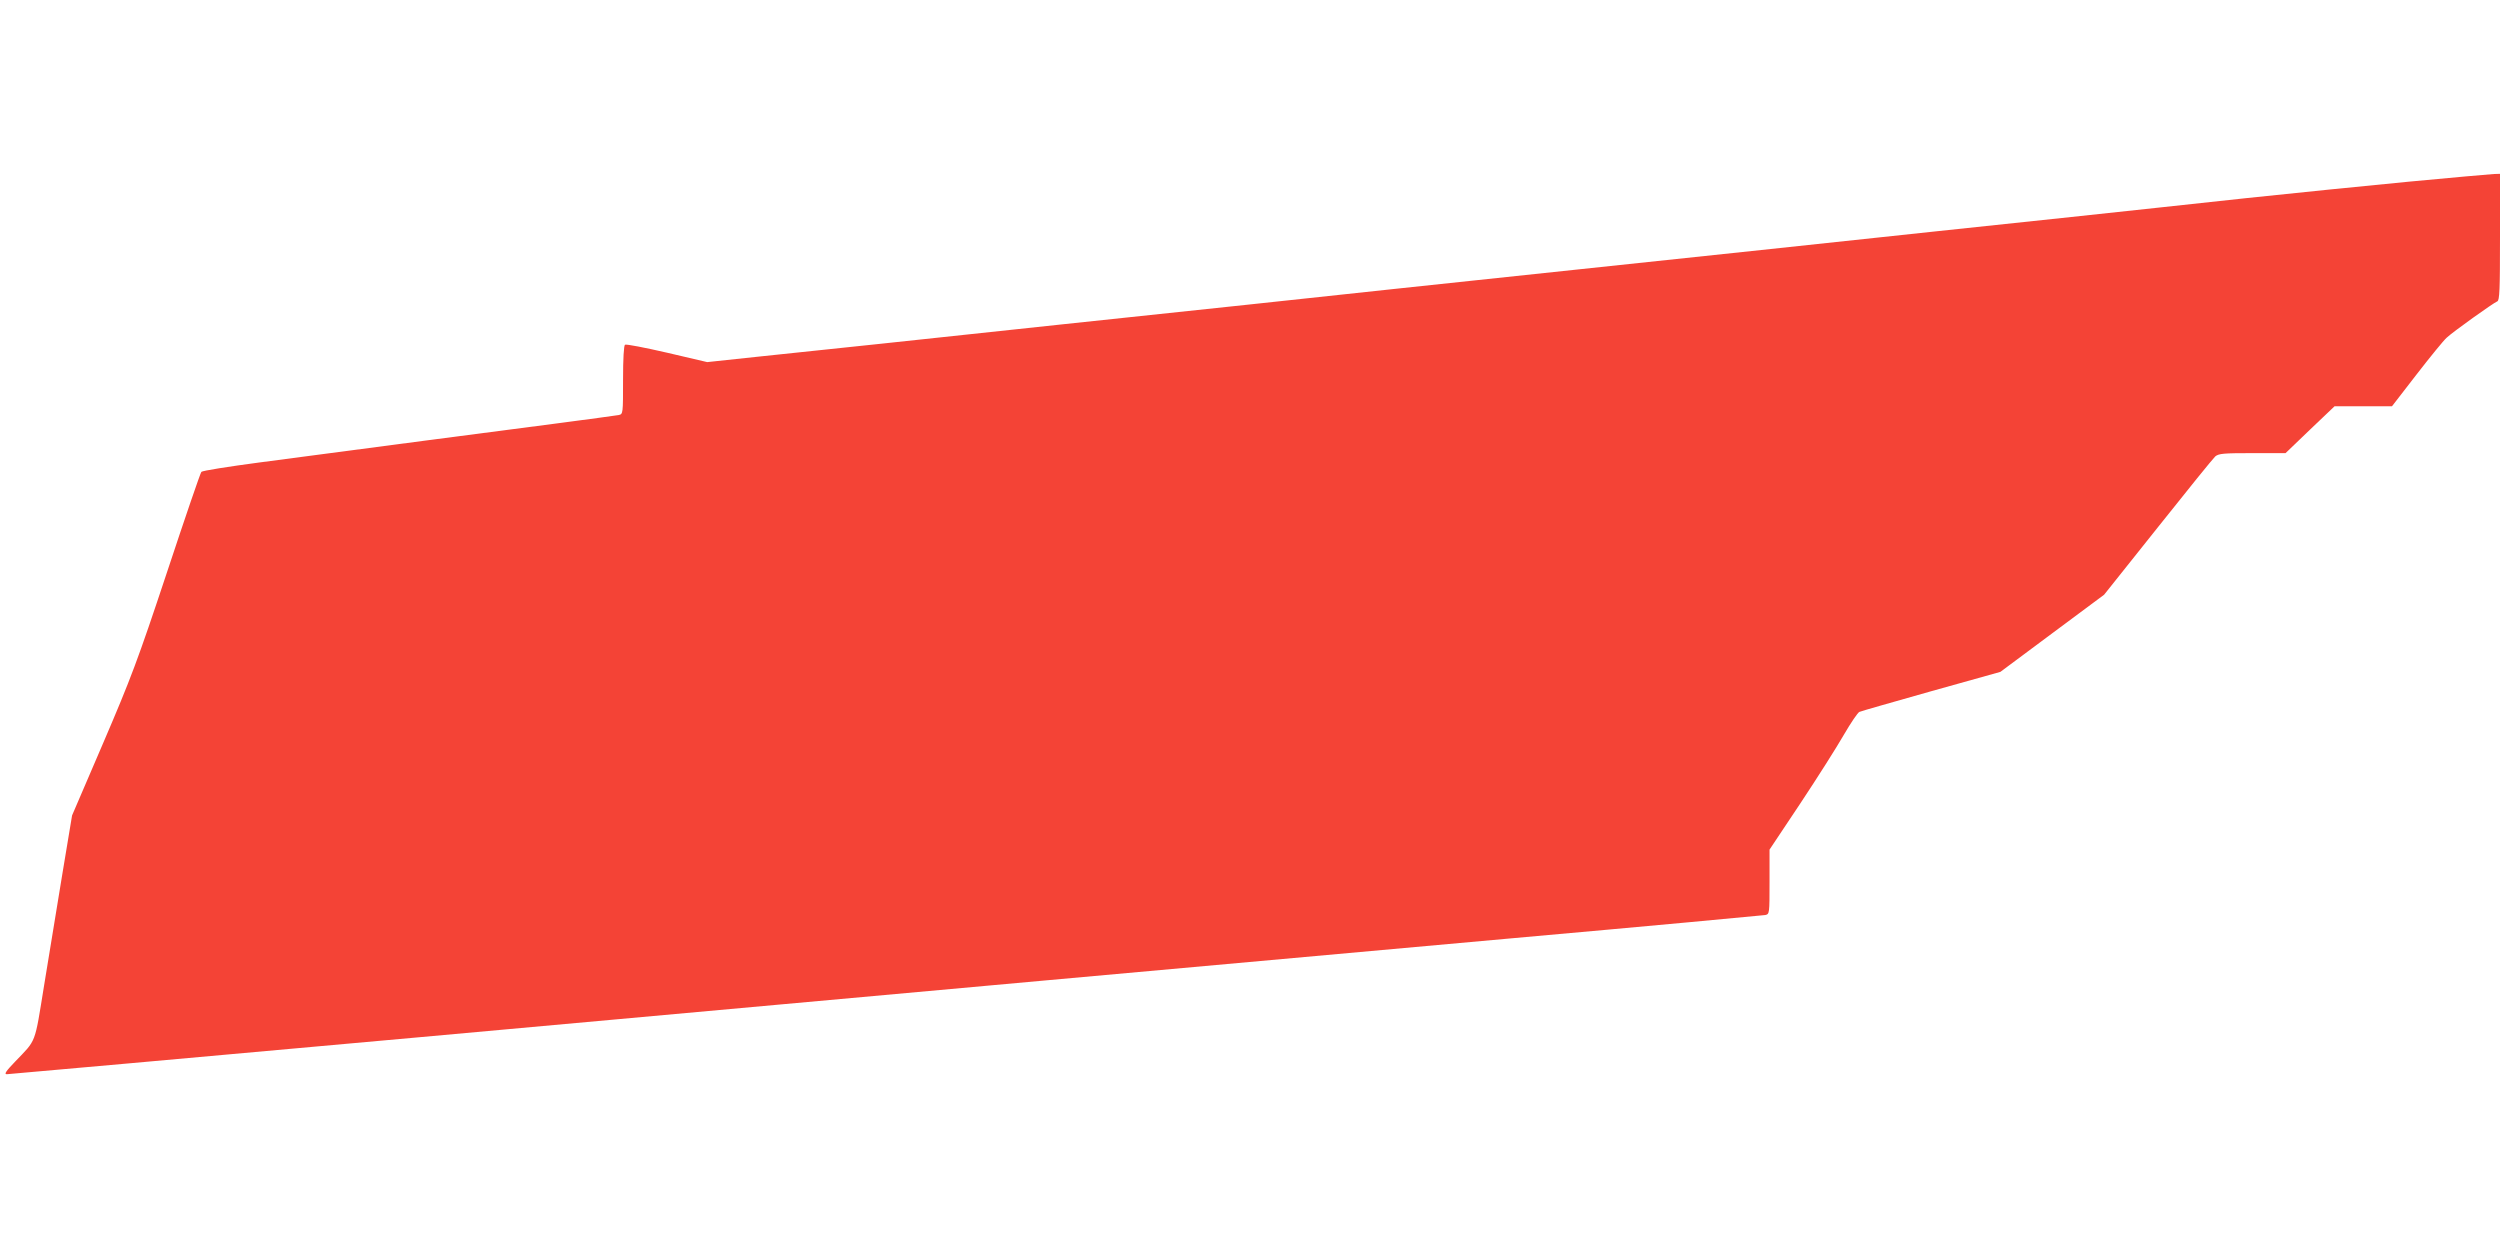 <?xml version="1.0" standalone="no"?>
<!DOCTYPE svg PUBLIC "-//W3C//DTD SVG 20010904//EN"
 "http://www.w3.org/TR/2001/REC-SVG-20010904/DTD/svg10.dtd">
<svg version="1.0" xmlns="http://www.w3.org/2000/svg"
 width="1280pt" height="640pt" viewBox="0 0 1280 640"
 preserveAspectRatio="xMidYMid meet">
<g transform="translate(0,640) scale(0.1,-0.1)"
fill="#f44336" stroke="none">
<path d="M12335 5470 c-220 -21 -593 -59 -830 -84 -236 -26 -641 -69 -900 -97
-461 -49 -842 -89 -1587 -169 -205 -22 -629 -67 -943 -100 -313 -33 -738 -78
-942 -100 -205 -22 -541 -58 -745 -80 -205 -22 -629 -67 -943 -100 -313 -33
-734 -78 -935 -100 -201 -21 -483 -51 -627 -66 l-262 -28 -205 48 c-113 26
-210 45 -216 41 -6 -4 -10 -70 -10 -180 0 -173 0 -175 -22 -180 -13 -2 -162
-23 -333 -45 -307 -40 -952 -124 -1508 -198 -158 -21 -291 -42 -296 -48 -5 -5
-84 -236 -176 -514 -150 -452 -185 -544 -327 -875 l-159 -370 -49 -295 c-27
-162 -69 -421 -94 -574 -50 -308 -38 -276 -150 -393 -46 -48 -56 -63 -41 -63
10 0 964 86 2119 190 1156 105 2594 235 3196 290 602 54 1673 151 2380 215
707 63 1295 118 1308 120 22 5 22 7 22 170 l0 165 158 237 c87 131 187 289
222 350 36 62 72 115 80 118 8 4 174 51 368 106 l354 99 266 198 265 197 275
345 c151 190 283 353 294 363 18 15 43 17 190 17 l170 0 125 120 126 120 147
0 147 0 126 163 c69 89 138 174 154 188 33 31 239 178 259 186 12 4 14 61 14
329 l0 324 -32 -1 c-18 -1 -213 -18 -433 -39z"/>
</g>
</svg>
